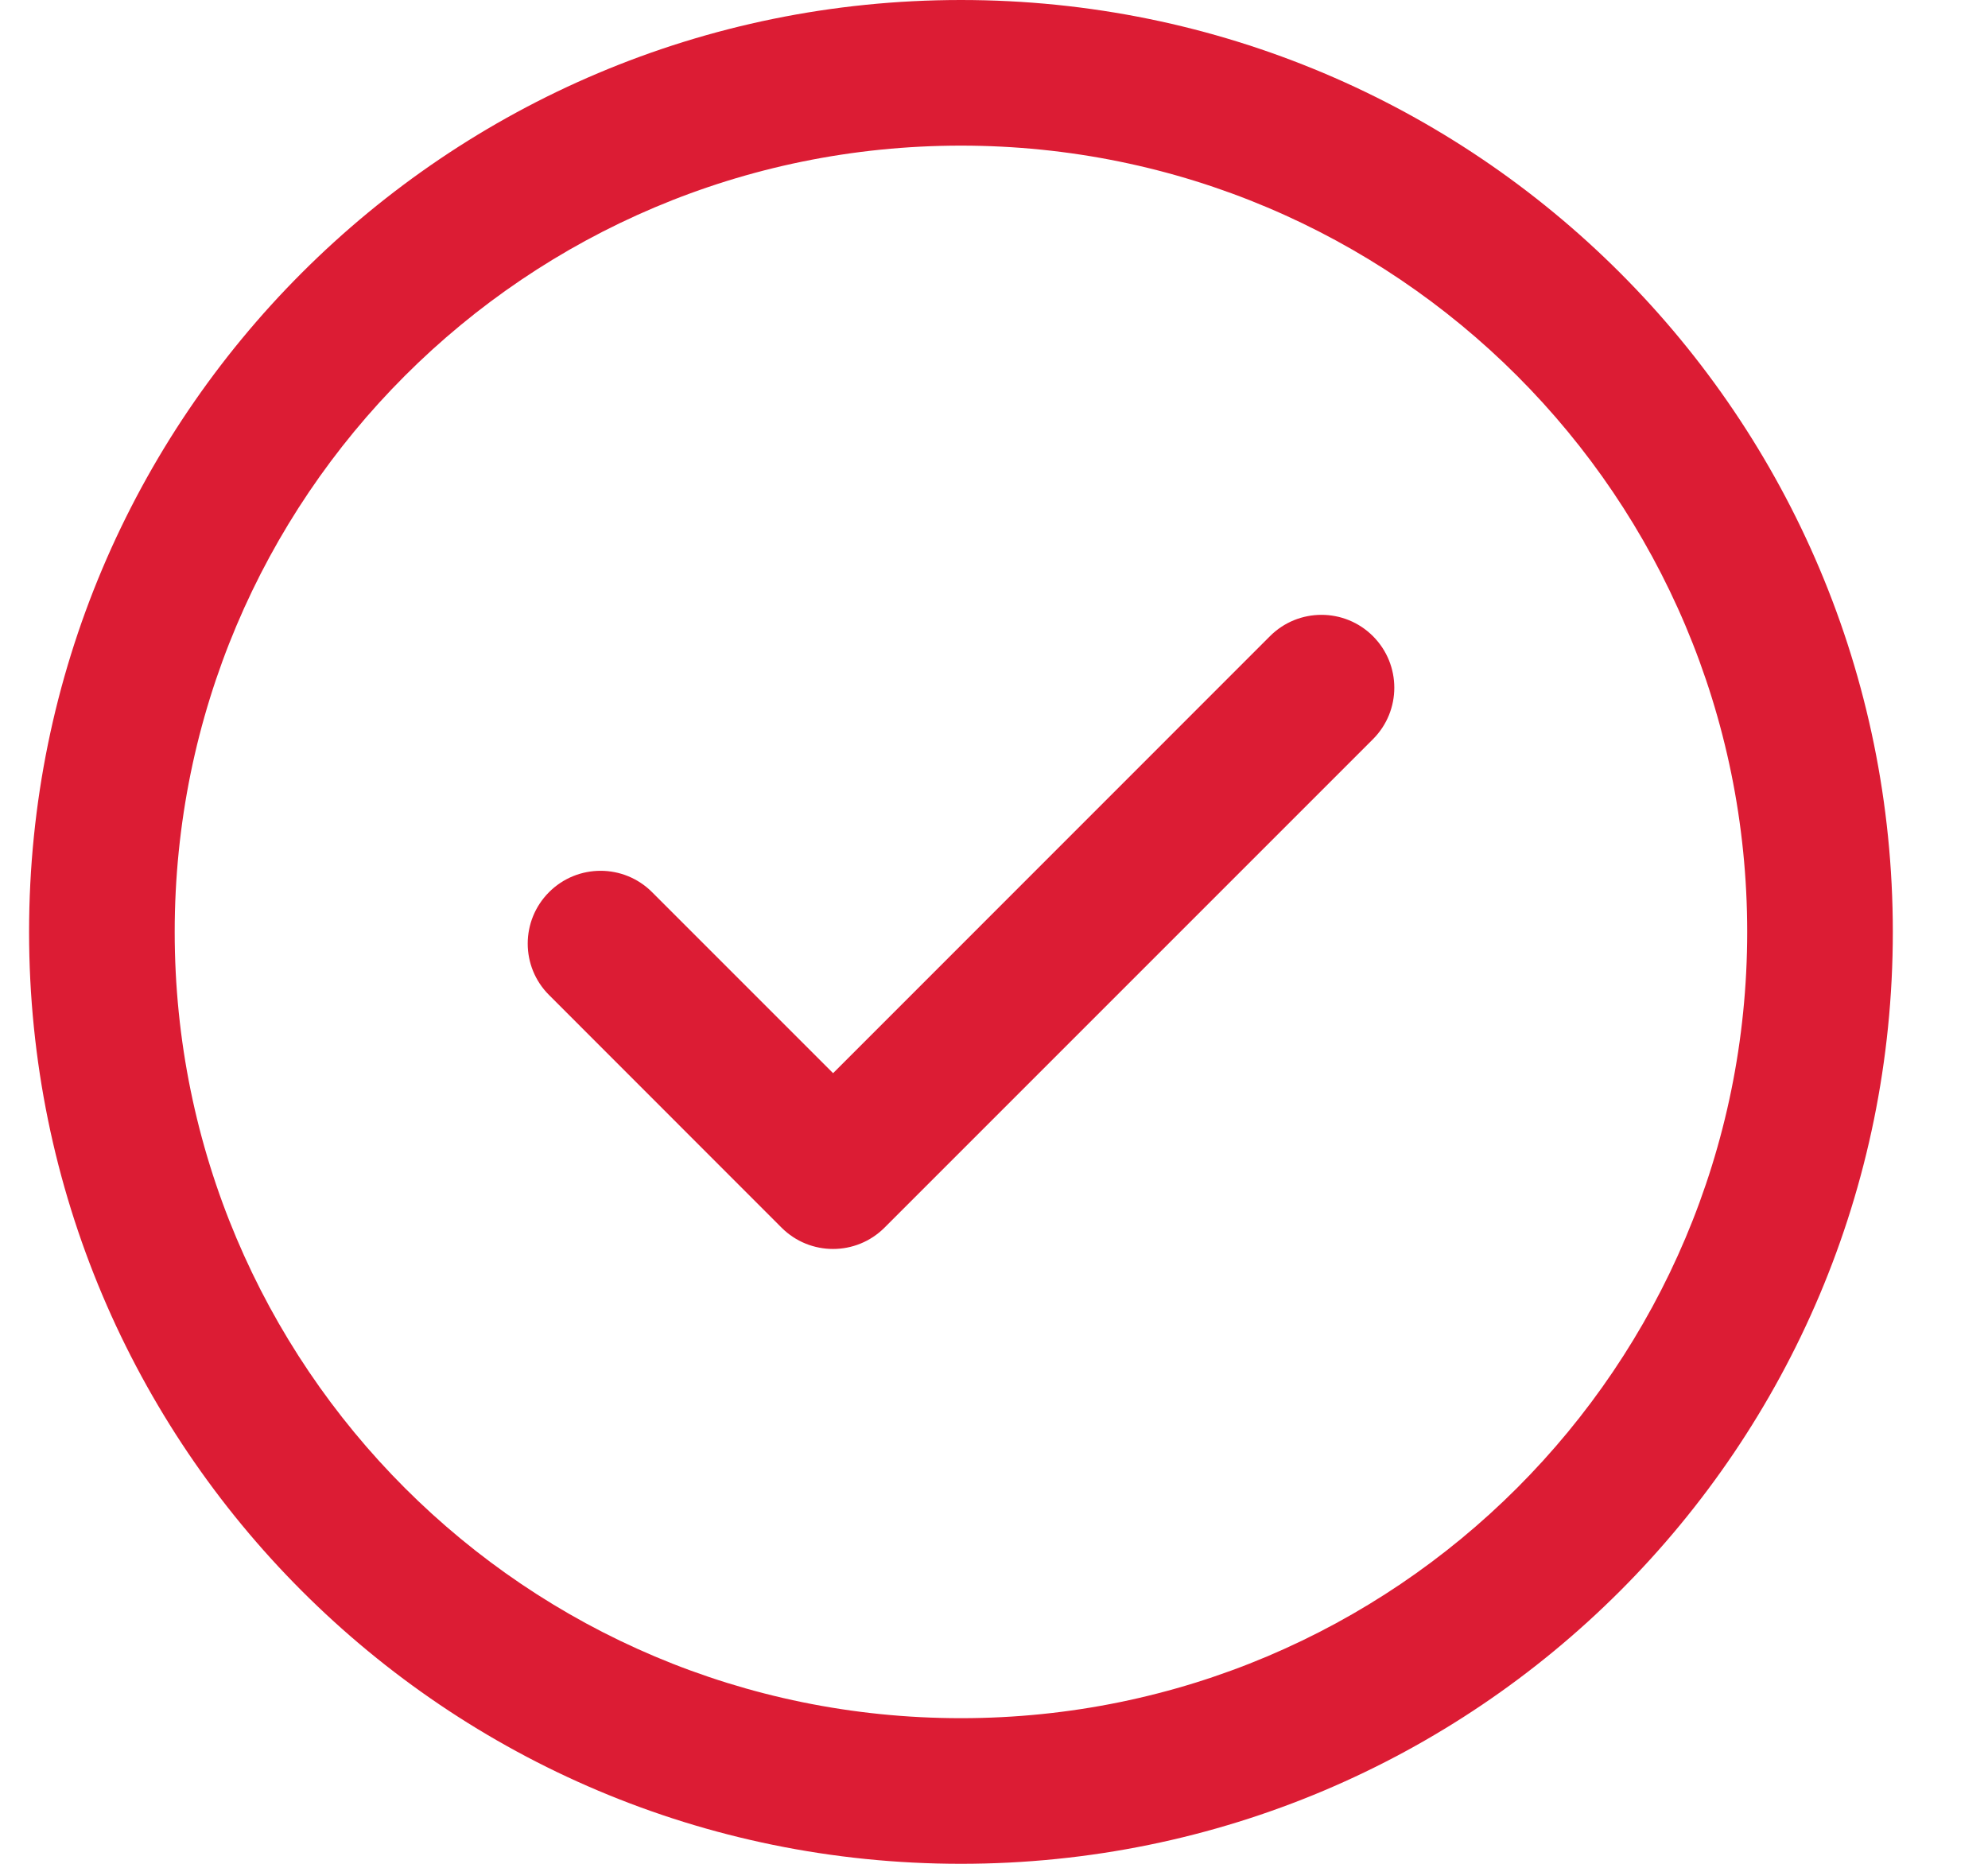 <?xml version="1.0" encoding="UTF-8"?>
<svg xmlns="http://www.w3.org/2000/svg" width="16" height="15" viewBox="0 0 16 15" fill="none">
  <g clip-path="url(#clip0_272_1742)">
    <path d="M11.05 5.12C11.279 5.349 11.279 5.72 11.05 5.949L7.119 9.88C6.89 10.109 6.519 10.109 6.29 9.88L4.419 8.008C4.19 7.78 4.19 7.409 4.419 7.18C4.648 6.951 5.019 6.951 5.248 7.18L6.705 8.637L10.221 5.12C10.45 4.891 10.821 4.891 11.05 5.12ZM15.234 7.5C15.234 11.646 11.879 15 7.734 15C3.589 15 0.234 11.645 0.234 7.5C0.234 3.354 3.589 0 7.734 0C11.88 0 15.234 3.355 15.234 7.5ZM14.062 7.5C14.062 4.002 11.232 1.172 7.734 1.172C4.236 1.172 1.406 4.003 1.406 7.5C1.406 10.998 4.237 13.828 7.734 13.828C11.232 13.828 14.062 10.997 14.062 7.5Z" fill="#DC1C34"></path>
  </g>
  <defs>
    <clipPath id="clip0_272_1742">
      <rect width="15" height="15" fill="white" transform="translate(0.234)"></rect>
    </clipPath>
  </defs>
</svg>
